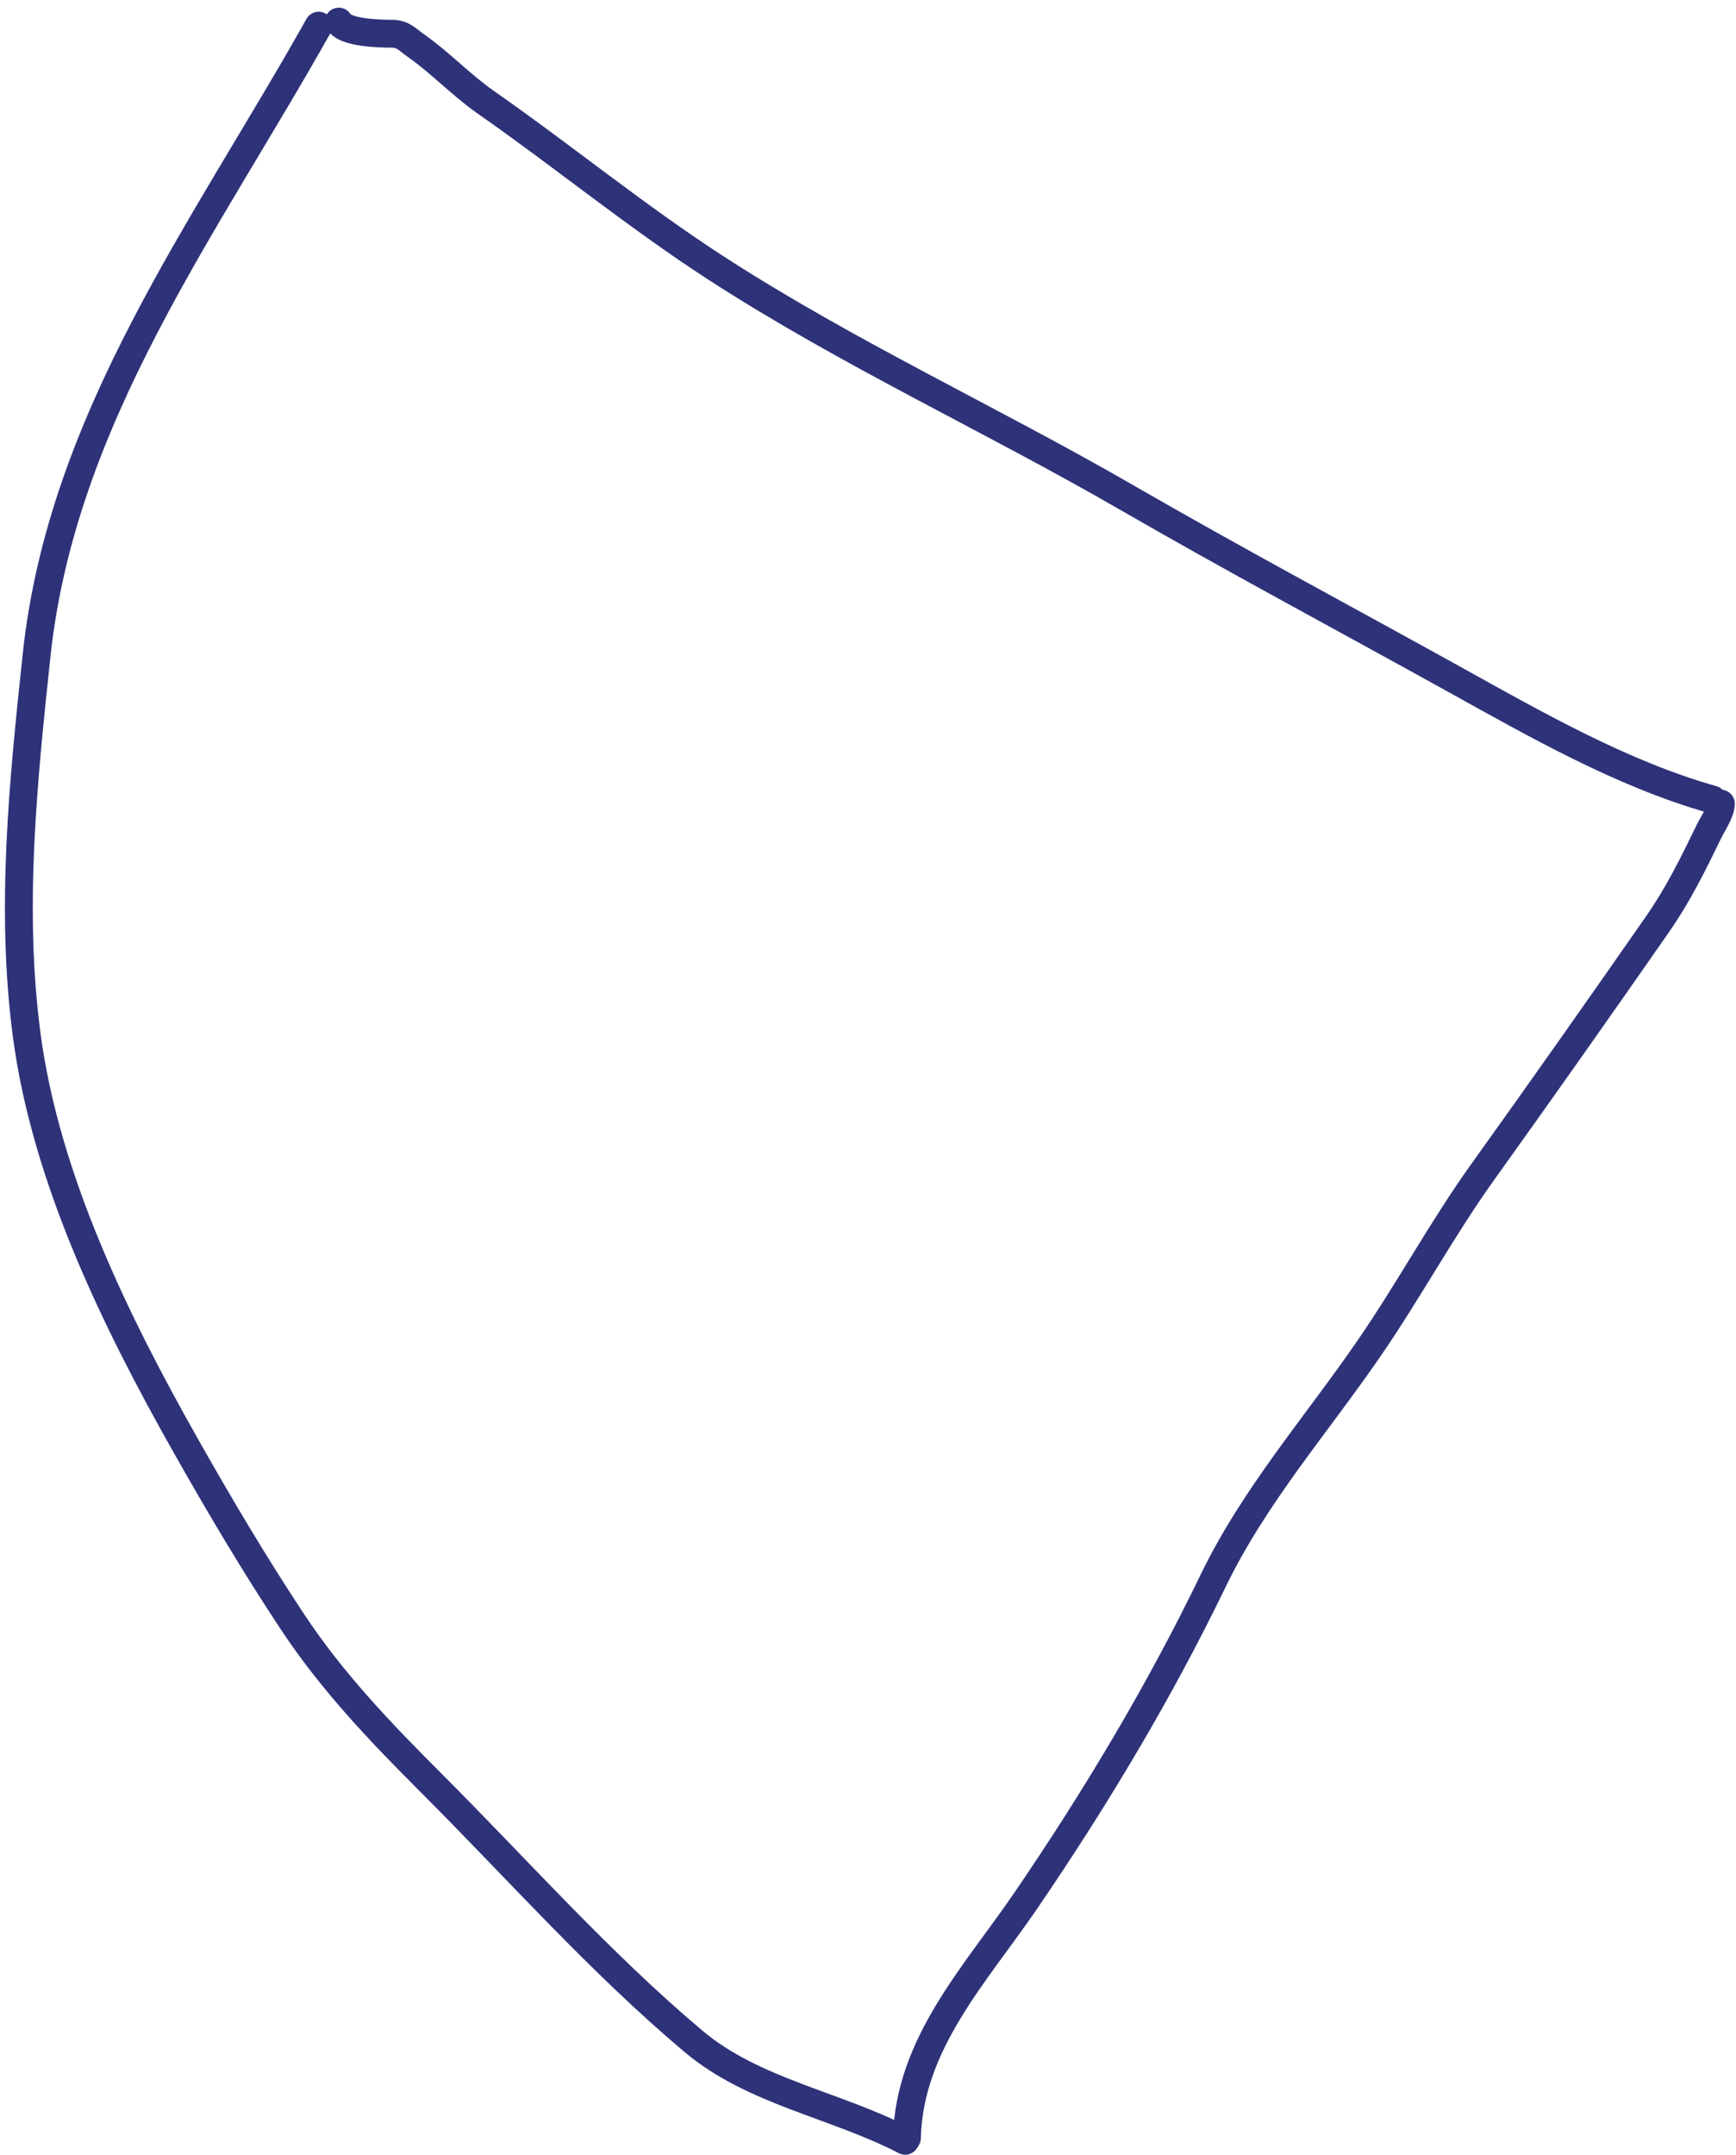 <?xml version="1.0" encoding="UTF-8"?> <svg xmlns="http://www.w3.org/2000/svg" width="187" height="232" viewBox="0 0 187 232" fill="none"> <path d="M97.691 230.197C97.949 220.021 105.077 212.594 110.568 204.541C118.065 193.546 124.88 182.187 130.678 170.204C135.115 161.034 141.757 153.493 147.509 145.126C151.779 138.916 155.368 132.248 159.759 126.125C166.092 117.293 172.311 108.463 178.519 99.552C180.782 96.303 182.357 93.085 184.065 89.57C184.483 88.709 185.367 87.448 185.367 86.531" stroke="#2E3279" stroke-width="3" stroke-linecap="round"></path> <path d="M184.499 86.097C174.734 83.347 165.391 77.988 156.576 73.1C144.833 66.59 133 60.282 121.37 53.569C106.726 45.114 91.417 38.097 77.195 28.901C68.558 23.316 60.76 16.894 52.359 11.033C49.642 9.137 47.496 6.805 44.835 4.932C43.793 4.199 43.431 3.63 42.135 3.63C40.814 3.63 37.093 3.529 36.492 2.328" stroke="#2E3279" stroke-width="3" stroke-linecap="round"></path> <path d="M34.323 2.762C22.133 24.506 6.663 44.978 3.94 70.568C2.499 84.112 1.075 97.849 2.879 111.464C4.924 126.89 12.428 142.249 20 155.639C23.658 162.109 27.397 168.417 31.502 174.616C35.805 181.115 40.985 186.51 46.476 192.002C55.83 201.356 64.546 211.234 74.688 219.78C81.168 225.24 89.98 226.59 97.5 230.5" stroke="#2E3279" stroke-width="3" stroke-linecap="round"></path> </svg> 